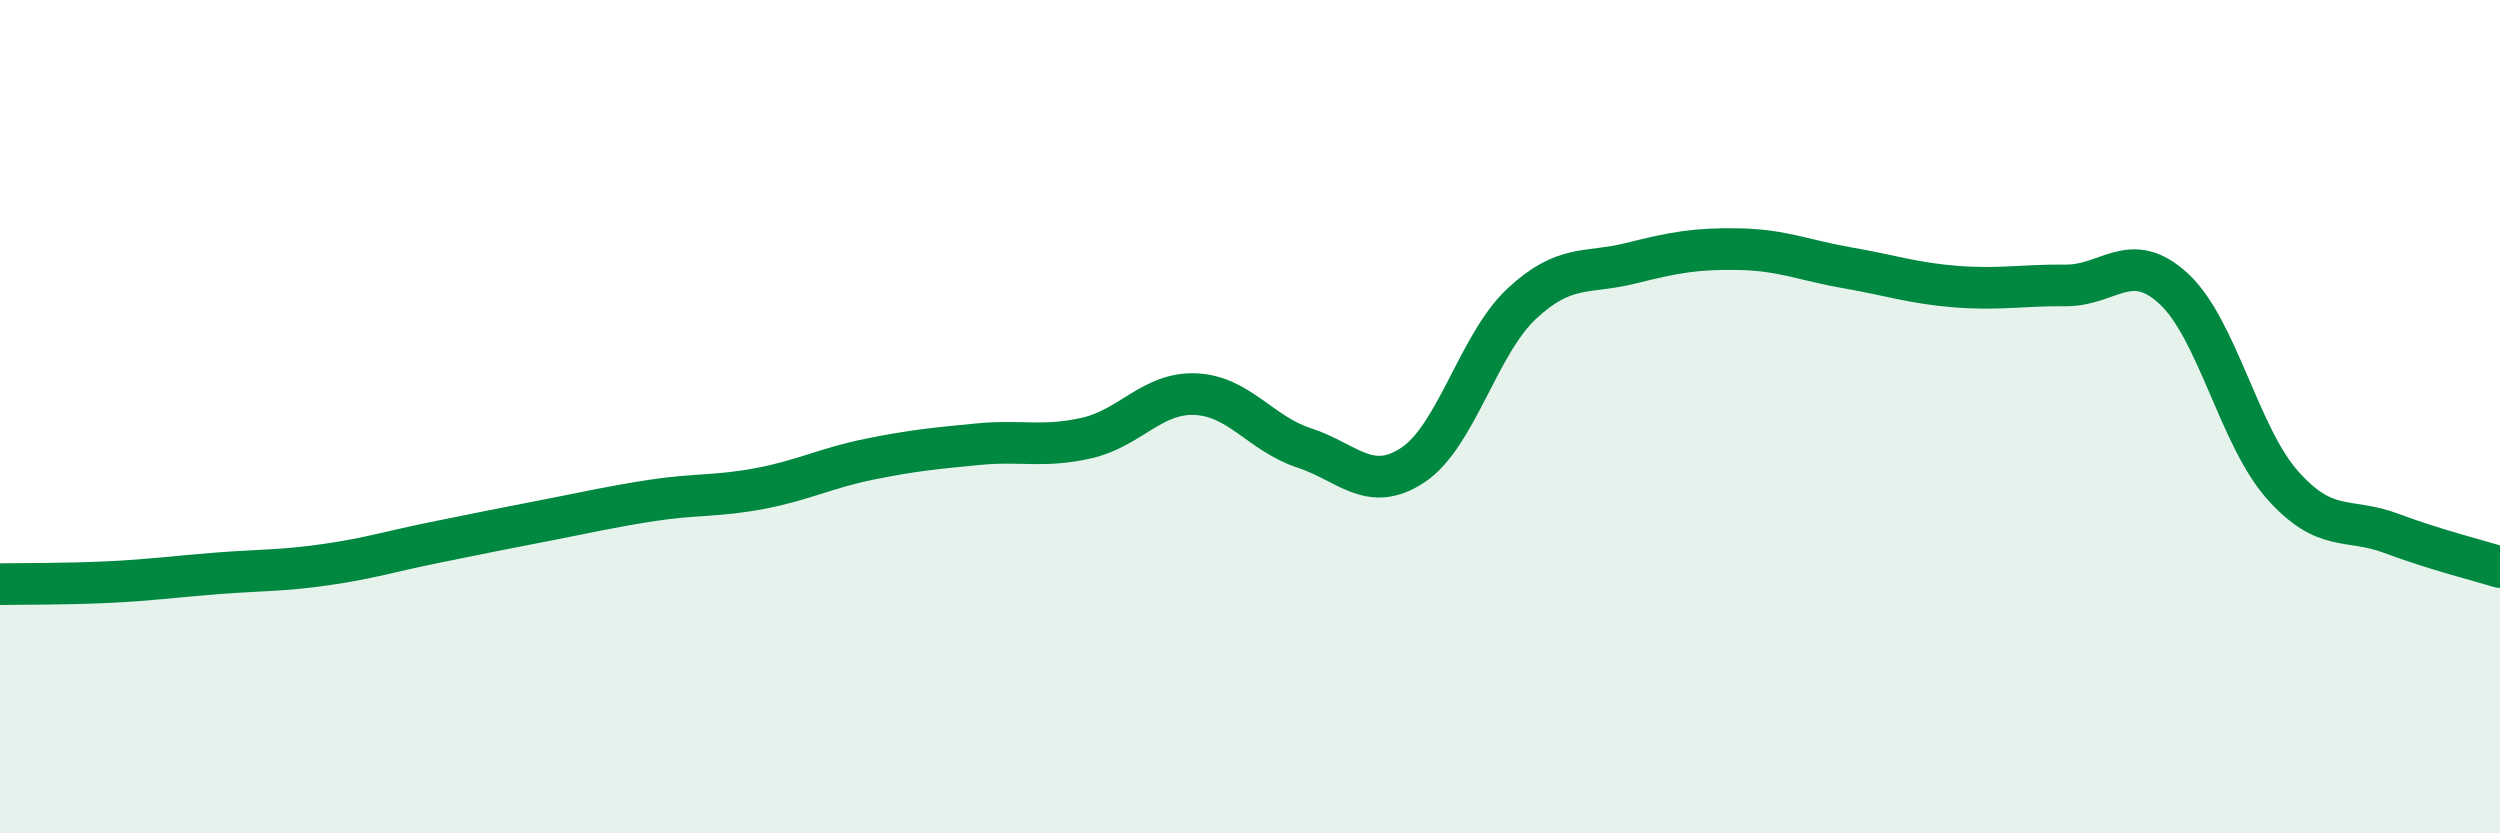 
    <svg width="60" height="20" viewBox="0 0 60 20" xmlns="http://www.w3.org/2000/svg">
      <path
        d="M 0,14.02 C 0.52,14.01 1.57,14.02 2.61,13.97 C 3.65,13.92 4.18,13.84 5.22,13.76 C 6.26,13.68 6.79,13.7 7.83,13.55 C 8.87,13.4 9.39,13.23 10.43,13.02 C 11.47,12.81 12,12.7 13.04,12.5 C 14.08,12.3 14.61,12.17 15.65,12.01 C 16.69,11.85 17.22,11.92 18.26,11.72 C 19.3,11.52 19.83,11.23 20.87,11.02 C 21.91,10.81 22.44,10.76 23.48,10.66 C 24.52,10.56 25.05,10.75 26.09,10.51 C 27.13,10.27 27.66,9.41 28.7,9.46 C 29.74,9.51 30.26,10.41 31.3,10.75 C 32.34,11.09 32.87,11.85 33.91,11.16 C 34.95,10.47 35.48,8.26 36.52,7.29 C 37.56,6.32 38.09,6.58 39.13,6.32 C 40.17,6.06 40.7,5.96 41.74,5.98 C 42.78,6 43.31,6.25 44.35,6.43 C 45.39,6.61 45.92,6.8 46.96,6.88 C 48,6.96 48.53,6.84 49.57,6.85 C 50.61,6.86 51.13,5.97 52.17,6.93 C 53.21,7.89 53.74,10.47 54.78,11.64 C 55.82,12.81 56.35,12.41 57.39,12.8 C 58.43,13.19 59.48,13.45 60,13.61L60 20L0 20Z"
        fill="#008740"
        opacity="0.1"
        stroke-linecap="round"
        stroke-linejoin="round"
      />
      <path
        d="M 0,14.02 C 0.52,14.01 1.57,14.02 2.61,13.97 C 3.65,13.92 4.18,13.84 5.22,13.76 C 6.26,13.68 6.79,13.7 7.83,13.55 C 8.87,13.4 9.39,13.23 10.43,13.02 C 11.47,12.81 12,12.7 13.04,12.5 C 14.08,12.3 14.61,12.17 15.65,12.01 C 16.69,11.85 17.22,11.92 18.26,11.72 C 19.3,11.52 19.83,11.23 20.87,11.02 C 21.91,10.81 22.44,10.76 23.48,10.66 C 24.52,10.56 25.05,10.75 26.09,10.51 C 27.13,10.27 27.66,9.41 28.7,9.46 C 29.74,9.51 30.26,10.41 31.3,10.75 C 32.34,11.09 32.87,11.85 33.91,11.16 C 34.95,10.47 35.48,8.26 36.52,7.29 C 37.56,6.32 38.09,6.58 39.13,6.32 C 40.17,6.06 40.7,5.96 41.74,5.98 C 42.78,6 43.31,6.25 44.35,6.43 C 45.39,6.61 45.92,6.8 46.96,6.88 C 48,6.96 48.53,6.84 49.57,6.85 C 50.61,6.86 51.13,5.97 52.17,6.93 C 53.21,7.89 53.74,10.47 54.78,11.64 C 55.82,12.81 56.35,12.41 57.39,12.8 C 58.43,13.19 59.48,13.45 60,13.61"
        stroke="#008740"
        stroke-width="1"
        fill="none"
        stroke-linecap="round"
        stroke-linejoin="round"
      />
    </svg>
  